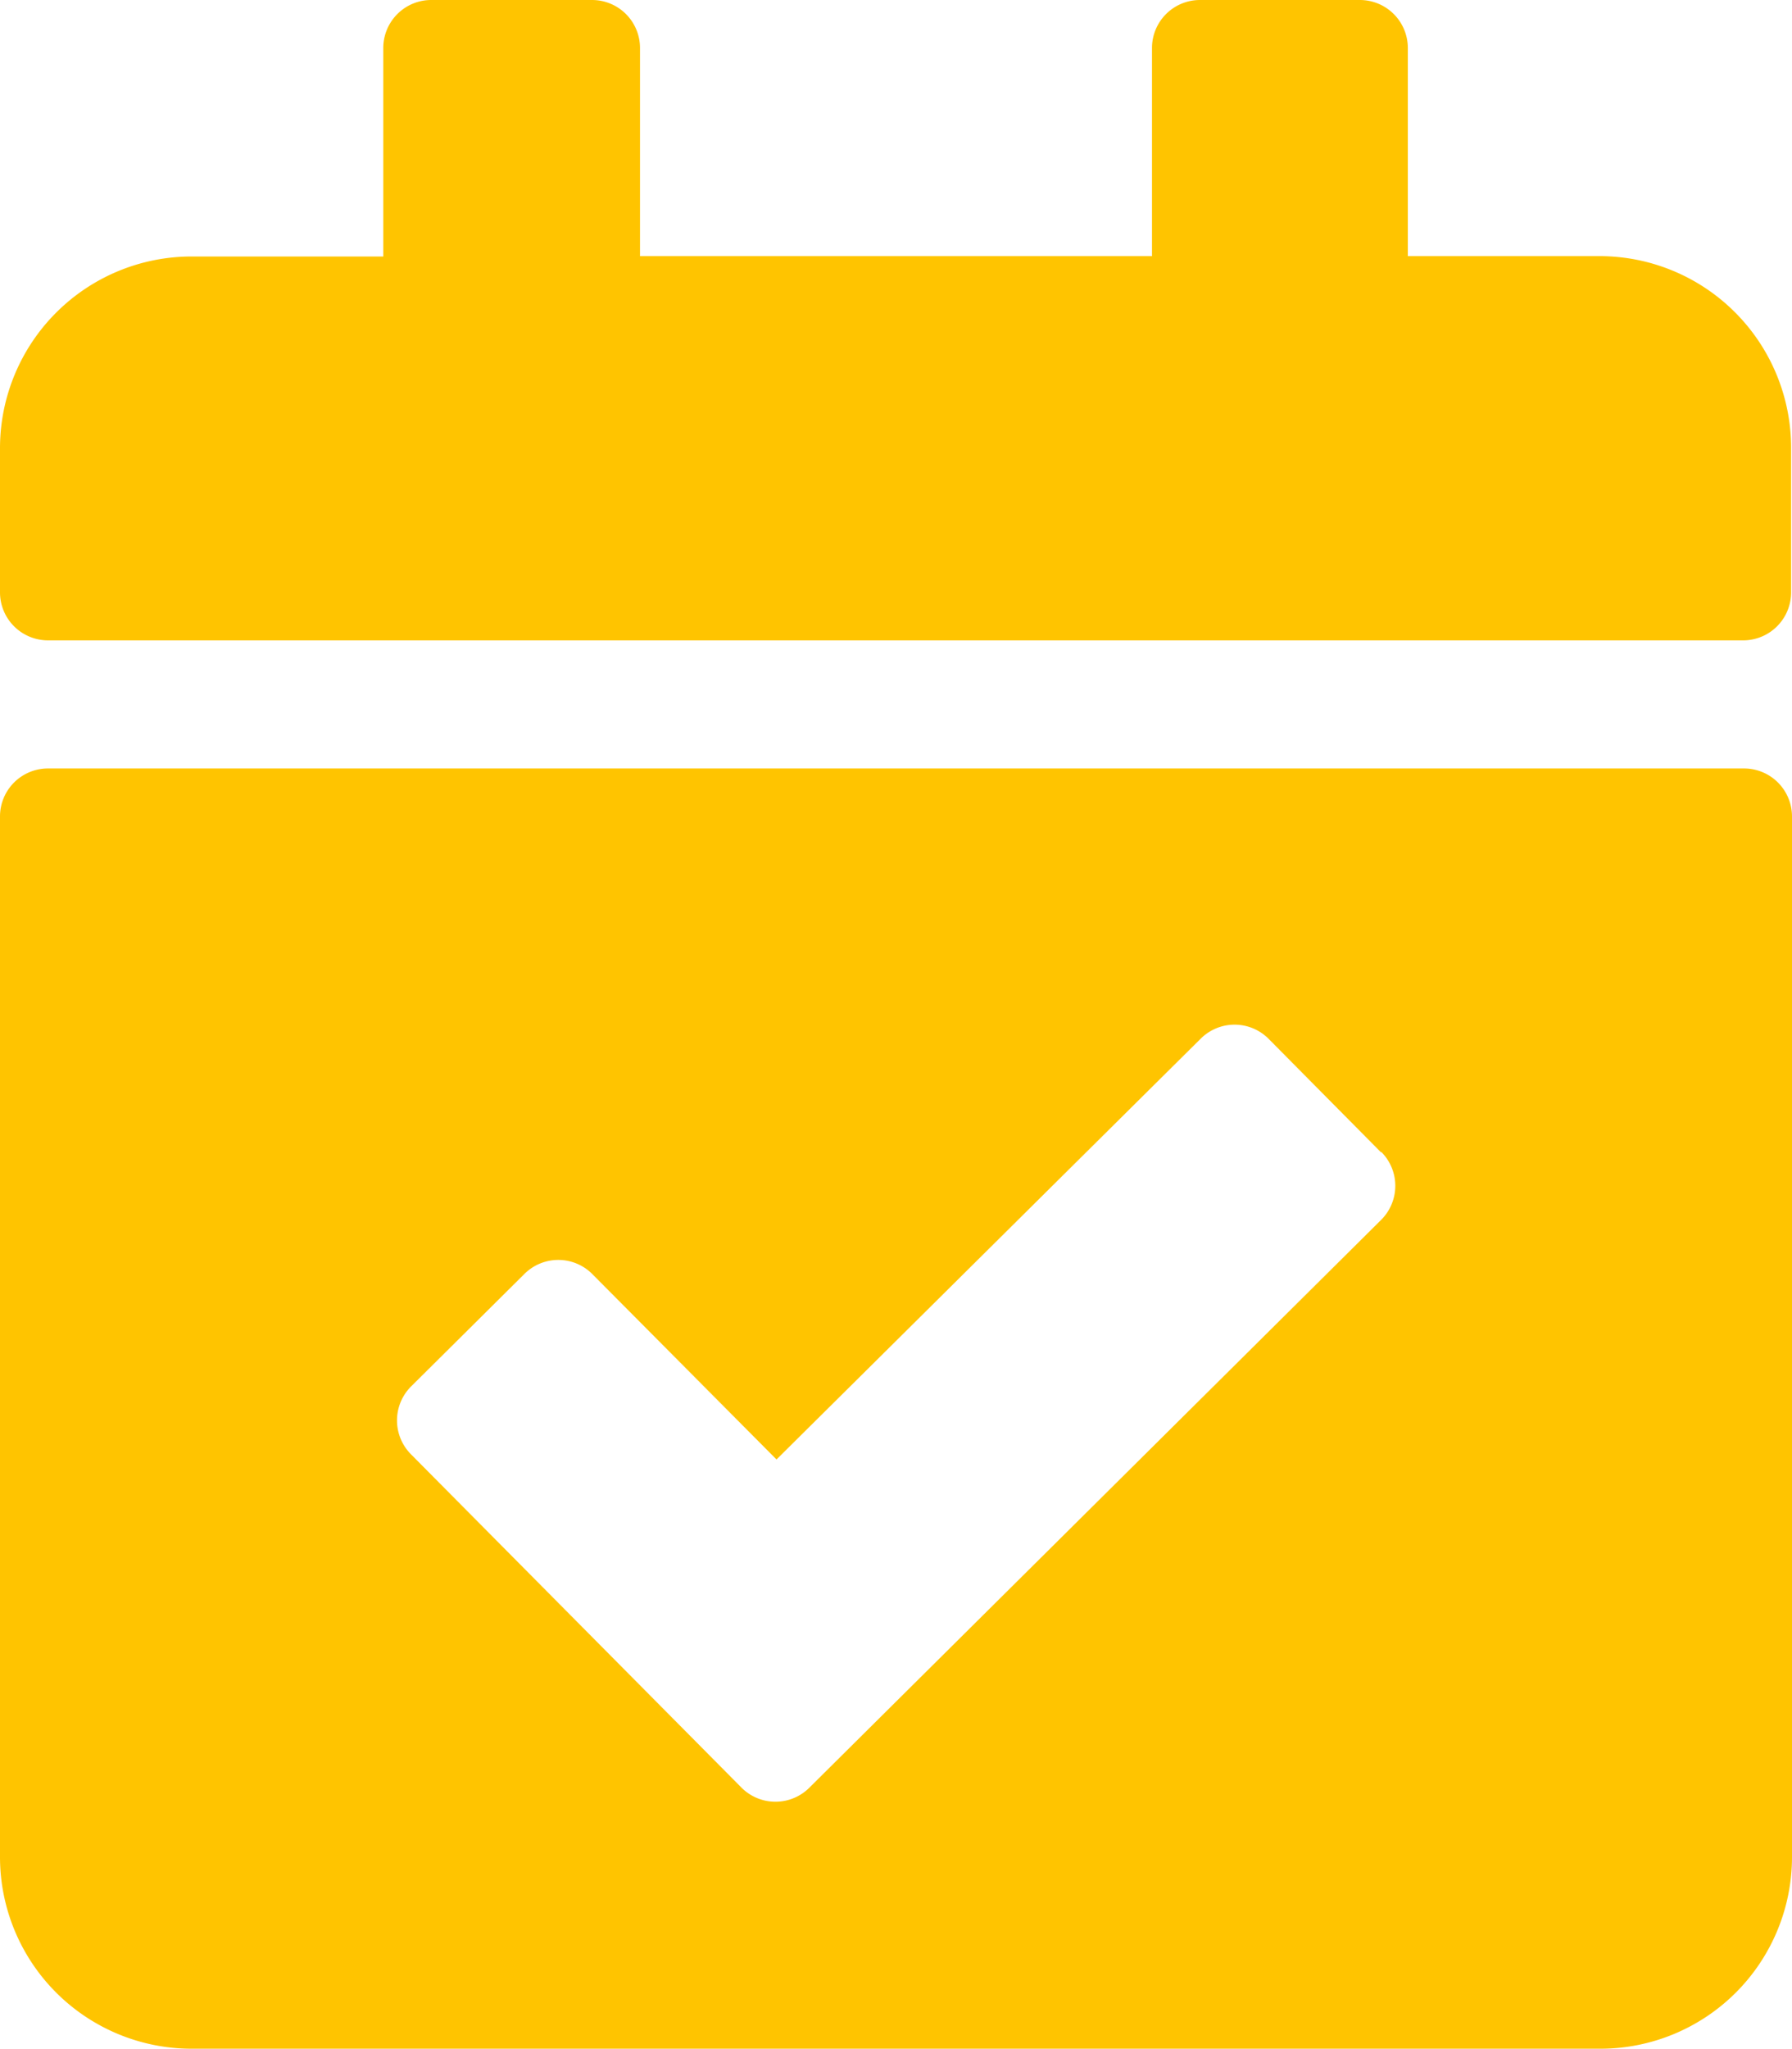 <svg xmlns="http://www.w3.org/2000/svg" width="24.312" height="27.785" viewBox="0 0 24.312 27.785"><path d="M23.661,8.683H.651A.651.651,0,0,1,0,8.032V6.078a2.6,2.6,0,0,1,2.6-2.6h2.6V.651A.651.651,0,0,1,5.861,0H8.032a.651.651,0,0,1,.651.651V3.473h6.946V.651A.651.651,0,0,1,16.28,0h2.171A.651.651,0,0,1,19.1.651V3.473h2.6a2.6,2.6,0,0,1,2.6,2.6V8.032A.651.651,0,0,1,23.661,8.683ZM.651,10.42h23.01a.651.651,0,0,1,.651.651V25.18a2.6,2.6,0,0,1-2.6,2.6H2.6A2.6,2.6,0,0,1,0,25.18V11.071A.651.651,0,0,1,.651,10.42Zm18.087,5.207L17.21,14.085a.651.651,0,0,0-.921,0L10.535,19.79l-2.5-2.515a.651.651,0,0,0-.921,0L5.577,18.8a.651.651,0,0,0,0,.921l4.483,4.519a.651.651,0,0,0,.921,0l7.758-7.7a.651.651,0,0,0,0-.921Z" fill="#ffc400"/></svg>
